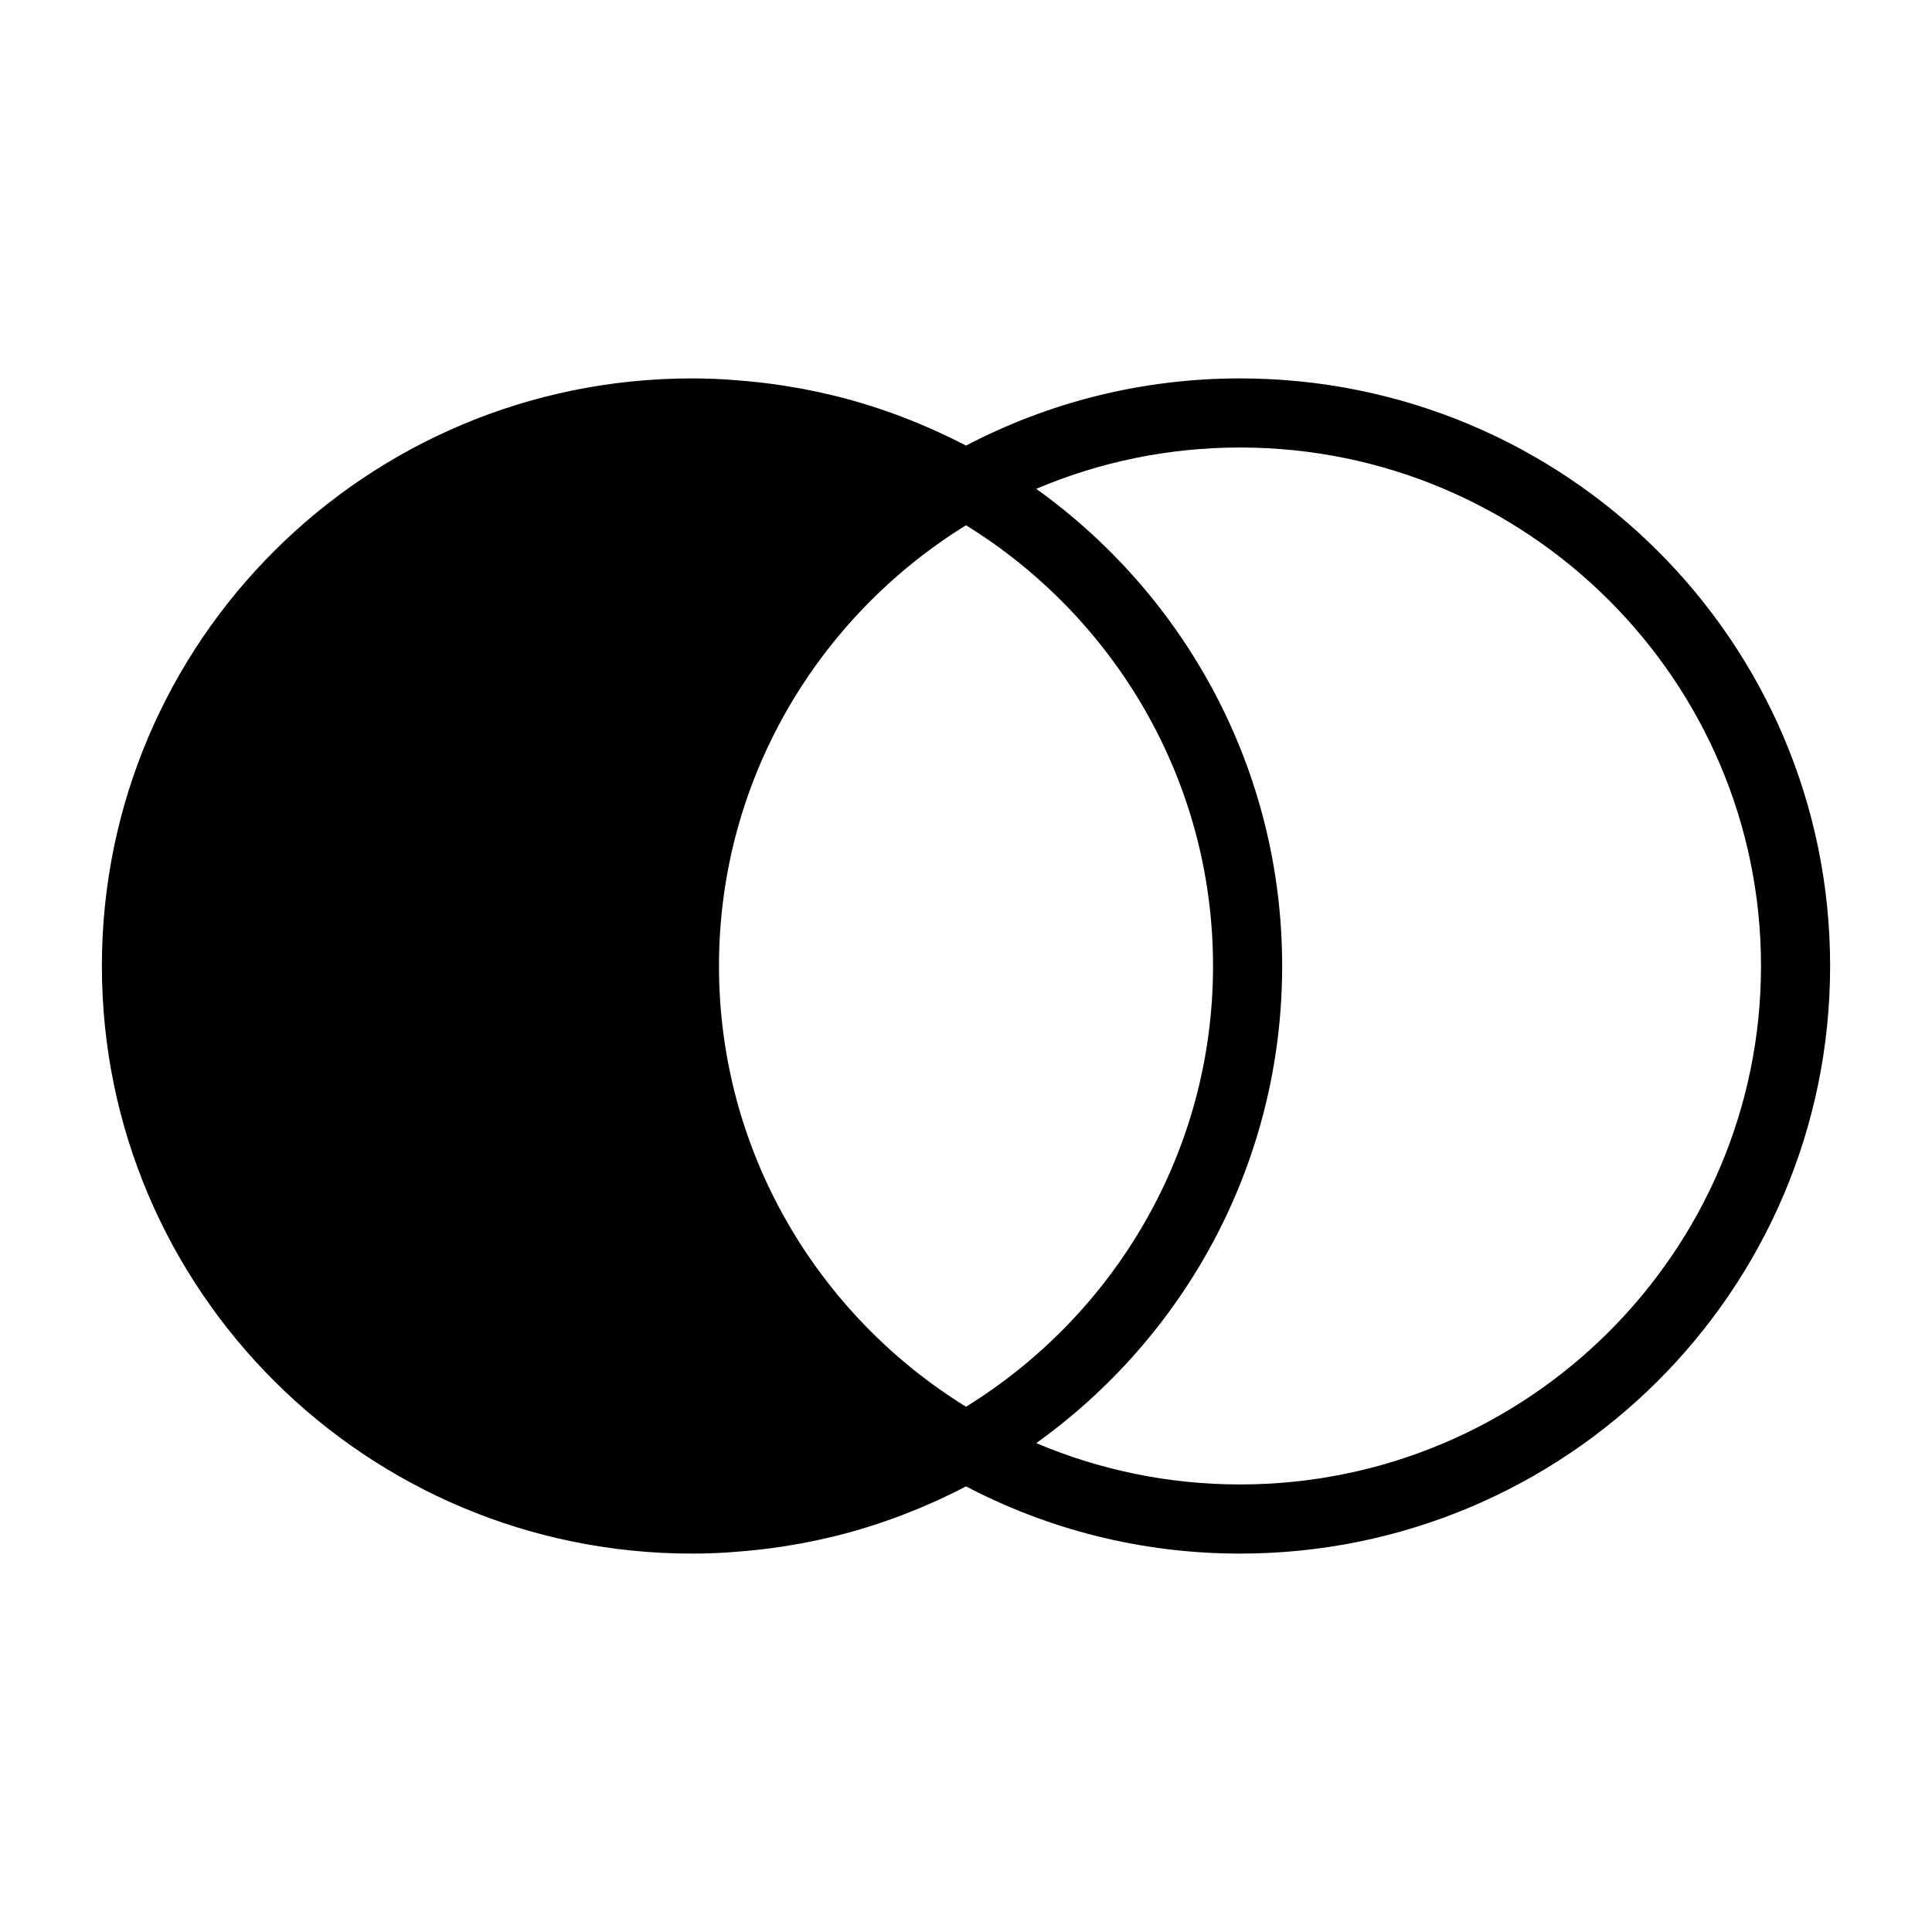 <?xml version="1.0" encoding="UTF-8"?>
<!-- Uploaded to: SVG Find, www.svgfind.com, Generator: SVG Find Mixer Tools -->
<svg fill="#000000" width="800px" height="800px" version="1.1" viewBox="144 144 512 512" xmlns="http://www.w3.org/2000/svg">
 <path d="m171 400c0 86 70.016 155.72 156.39 155.72 3.031 0 6.035-0.105 9.031-0.281 0.902-0.051 1.797-0.137 2.691-0.207 2.125-0.156 4.246-0.344 6.348-0.586 0.957-0.105 1.906-0.234 2.859-0.355 2.129-0.289 4.246-0.613 6.348-0.984 0.797-0.137 1.594-0.273 2.387-0.422 2.625-0.504 5.231-1.066 7.805-1.699 0.219-0.055 0.445-0.098 0.664-0.152 5.984-1.492 11.82-3.34 17.508-5.496 0.16-0.062 0.316-0.125 0.477-0.188 2.676-1.027 5.309-2.125 7.914-3.289 0.203-0.09 0.402-0.184 0.605-0.273 2.703-1.223 5.363-2.516 7.977-3.883 21.699 11.363 46.395 17.816 72.609 17.816 86.379 0 156.39-69.723 156.39-155.72s-70.016-155.72-156.39-155.72c-26.215 0-50.91 6.457-72.609 17.805h-0.004c-2.606-1.363-5.258-2.648-7.949-3.867-0.215-0.098-0.434-0.195-0.656-0.293-2.586-1.16-5.223-2.258-7.887-3.273-0.16-0.062-0.316-0.129-0.477-0.191-5.691-2.156-11.539-4.008-17.52-5.5-0.203-0.051-0.406-0.09-0.609-0.141-2.594-0.637-5.215-1.203-7.863-1.707-0.777-0.152-1.566-0.281-2.348-0.418-2.117-0.371-4.242-0.699-6.383-0.984-0.945-0.125-1.887-0.246-2.836-0.355-2.113-0.242-4.242-0.43-6.375-0.59-0.887-0.062-1.777-0.152-2.672-0.203-2.992-0.176-5.996-0.281-9.035-0.281-86.375 0-156.39 69.723-156.39 155.72zm247.61 126.45c39.461-28.262 65.176-74.352 65.176-126.45s-25.719-98.184-65.172-126.45c16.602-7.051 34.848-10.957 54-10.957 76.137 0 138.07 61.637 138.07 137.4 0 75.762-61.938 137.4-138.07 137.4-19.152 0-37.398-3.914-54.004-10.957zm-84.07-126.45c0-49.27 26.207-92.547 65.465-116.8 39.25 24.25 65.461 67.527 65.461 116.8 0 49.266-26.211 92.539-65.461 116.8-39.258-24.262-65.465-67.535-65.465-116.8z"/>
</svg>